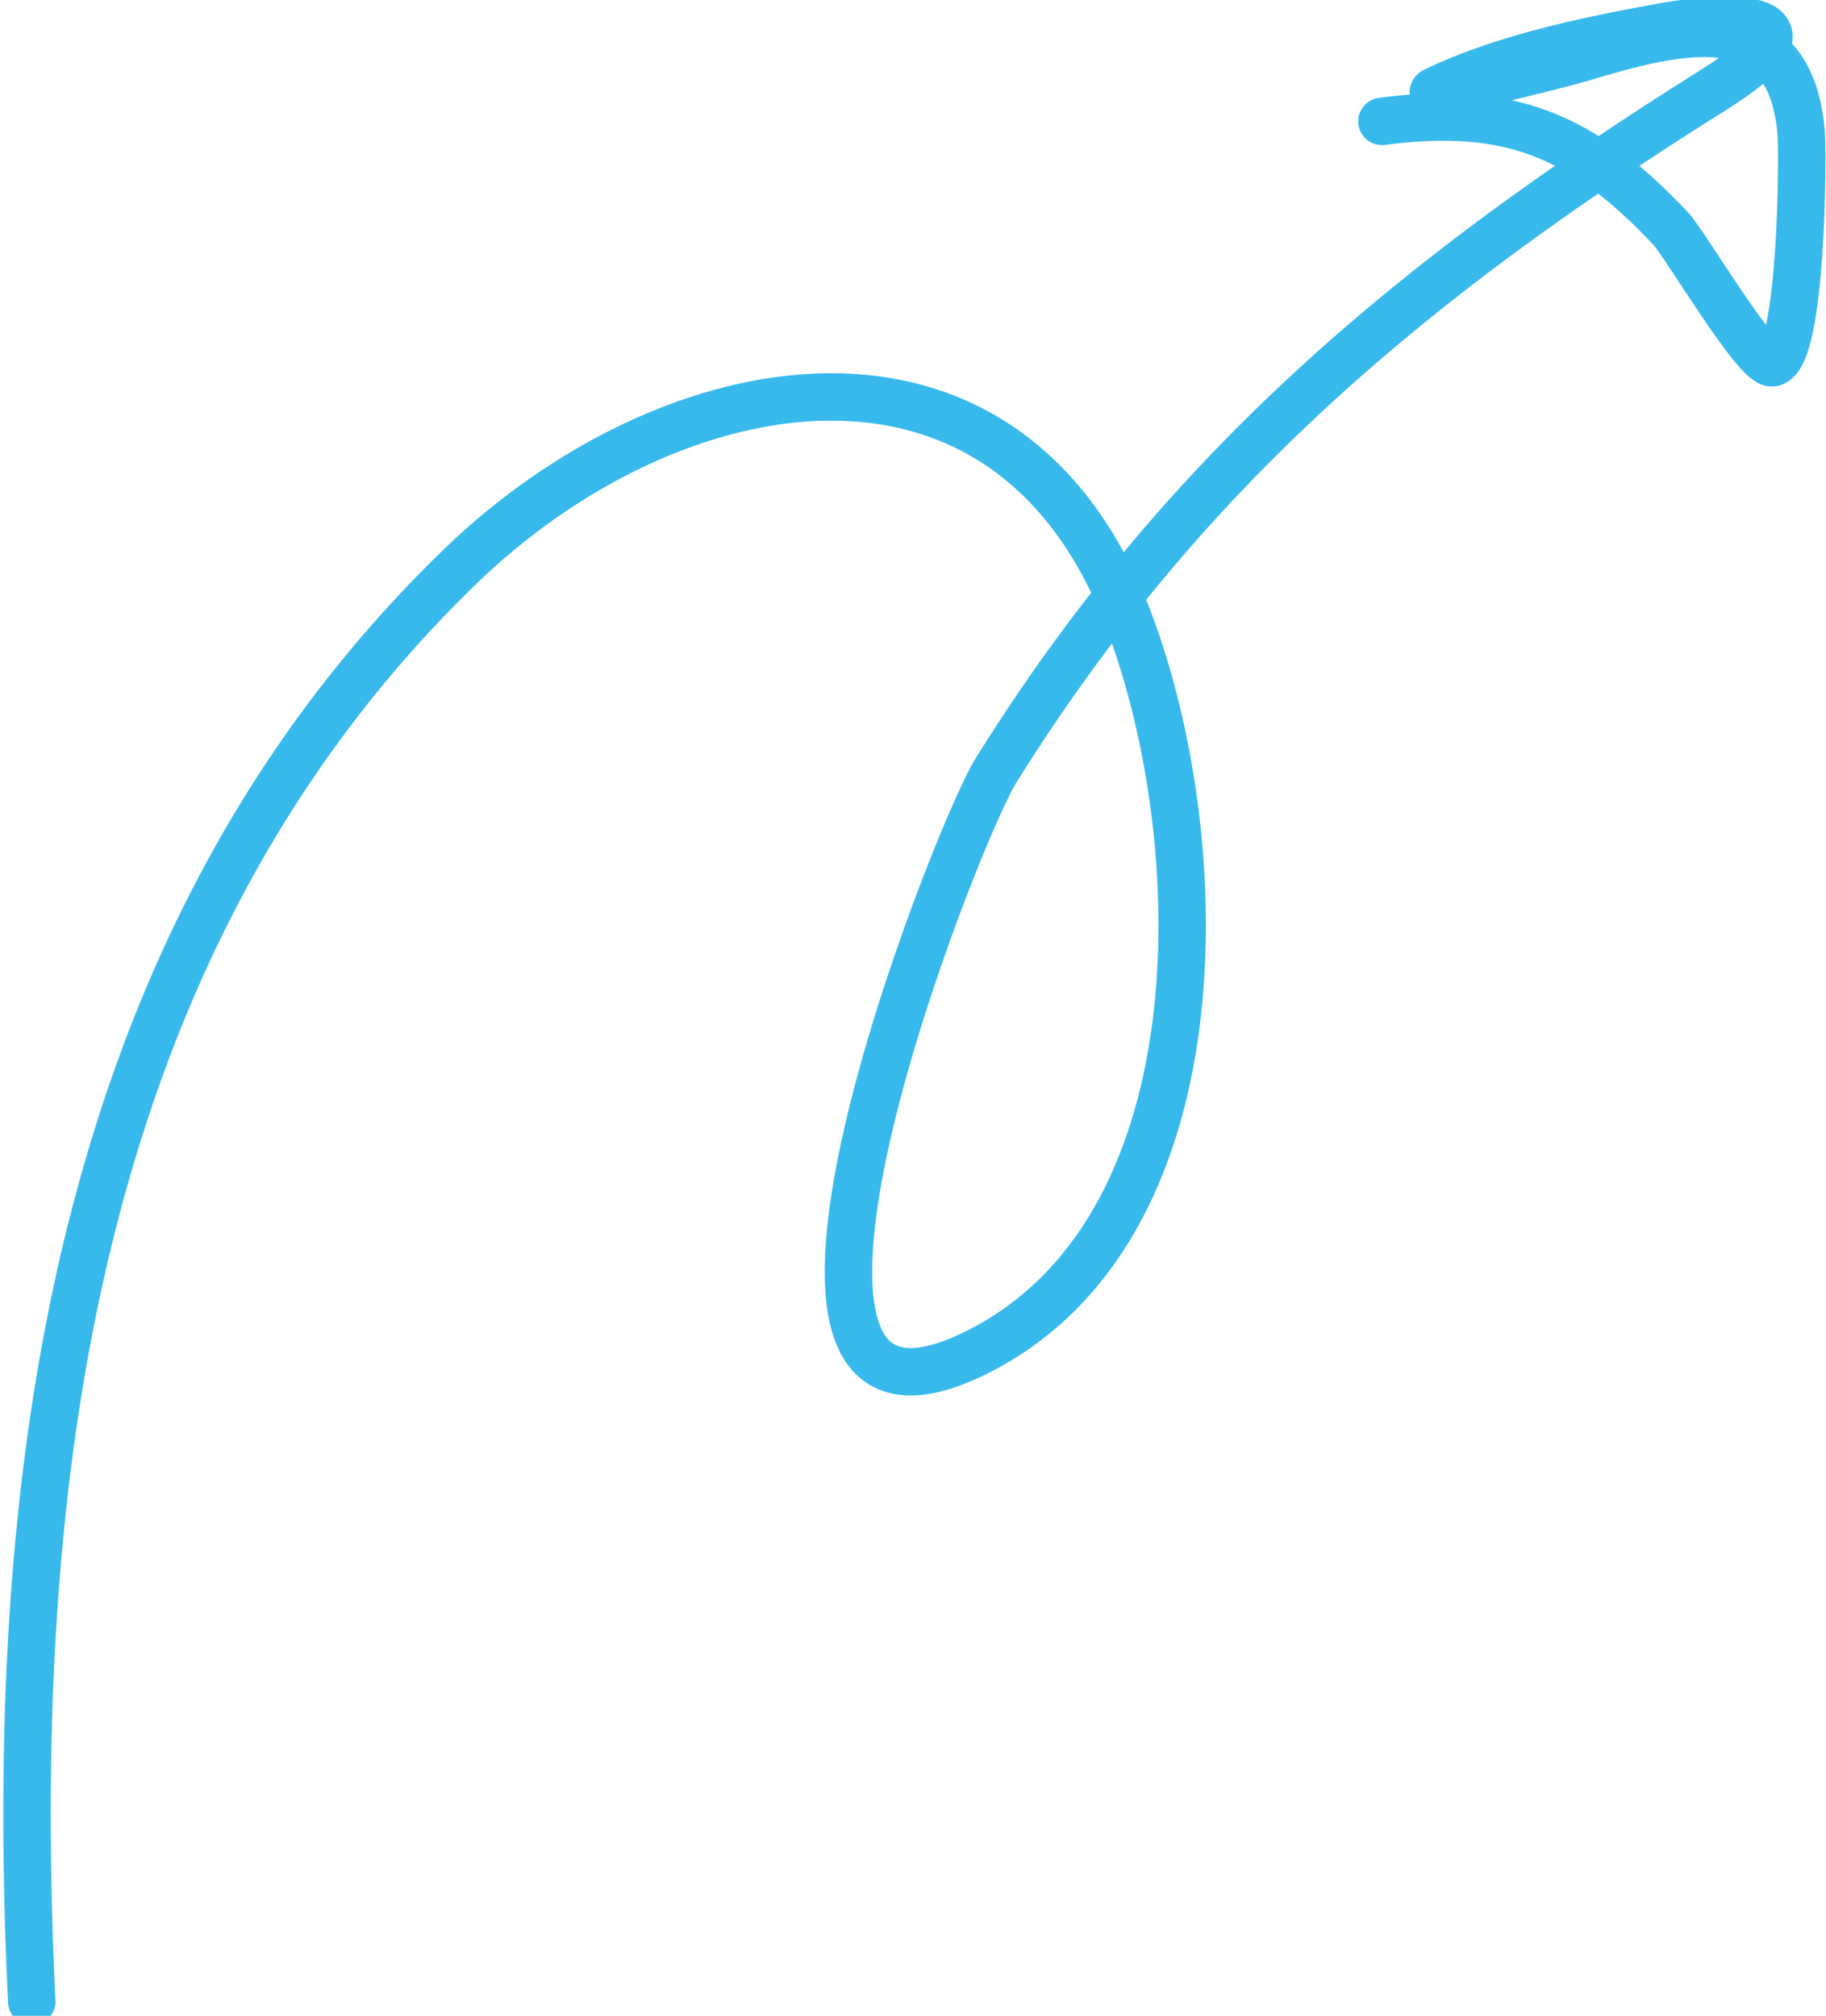 <svg class="w-10 h-10" viewBox="0 0 77 85" fill="none" xmlns="http://www.w3.org/2000/svg">
                      <path d="M1.338 84.397C0.298 62.712 2.935 39.818 19.419 23.874C28.221 15.36 42.494 12.572 47.628 26.236C51.124 35.542 51.542 51.995 41.06 57.087C29.486 62.709 40.294 35.222 41.994 32.495C49.95 19.731 59.777 11.612 72.27 3.783C76.95 0.85 73.711 0.477 70.095 1.135C66.957 1.705 63.404 2.437 60.529 3.82C59.652 4.241 65.735 2.732 66.683 2.448C70.747 1.227 75.487 -0.022 75.953 5.608C76.027 6.513 75.996 14.984 74.748 15.296C74.099 15.459 71.044 10.27 70.464 9.653C66.7 5.645 63.584 4.424 58.273 5.118" stroke="#38B9EC" stroke-width="2" stroke-linecap="round"></path>
                    </svg>